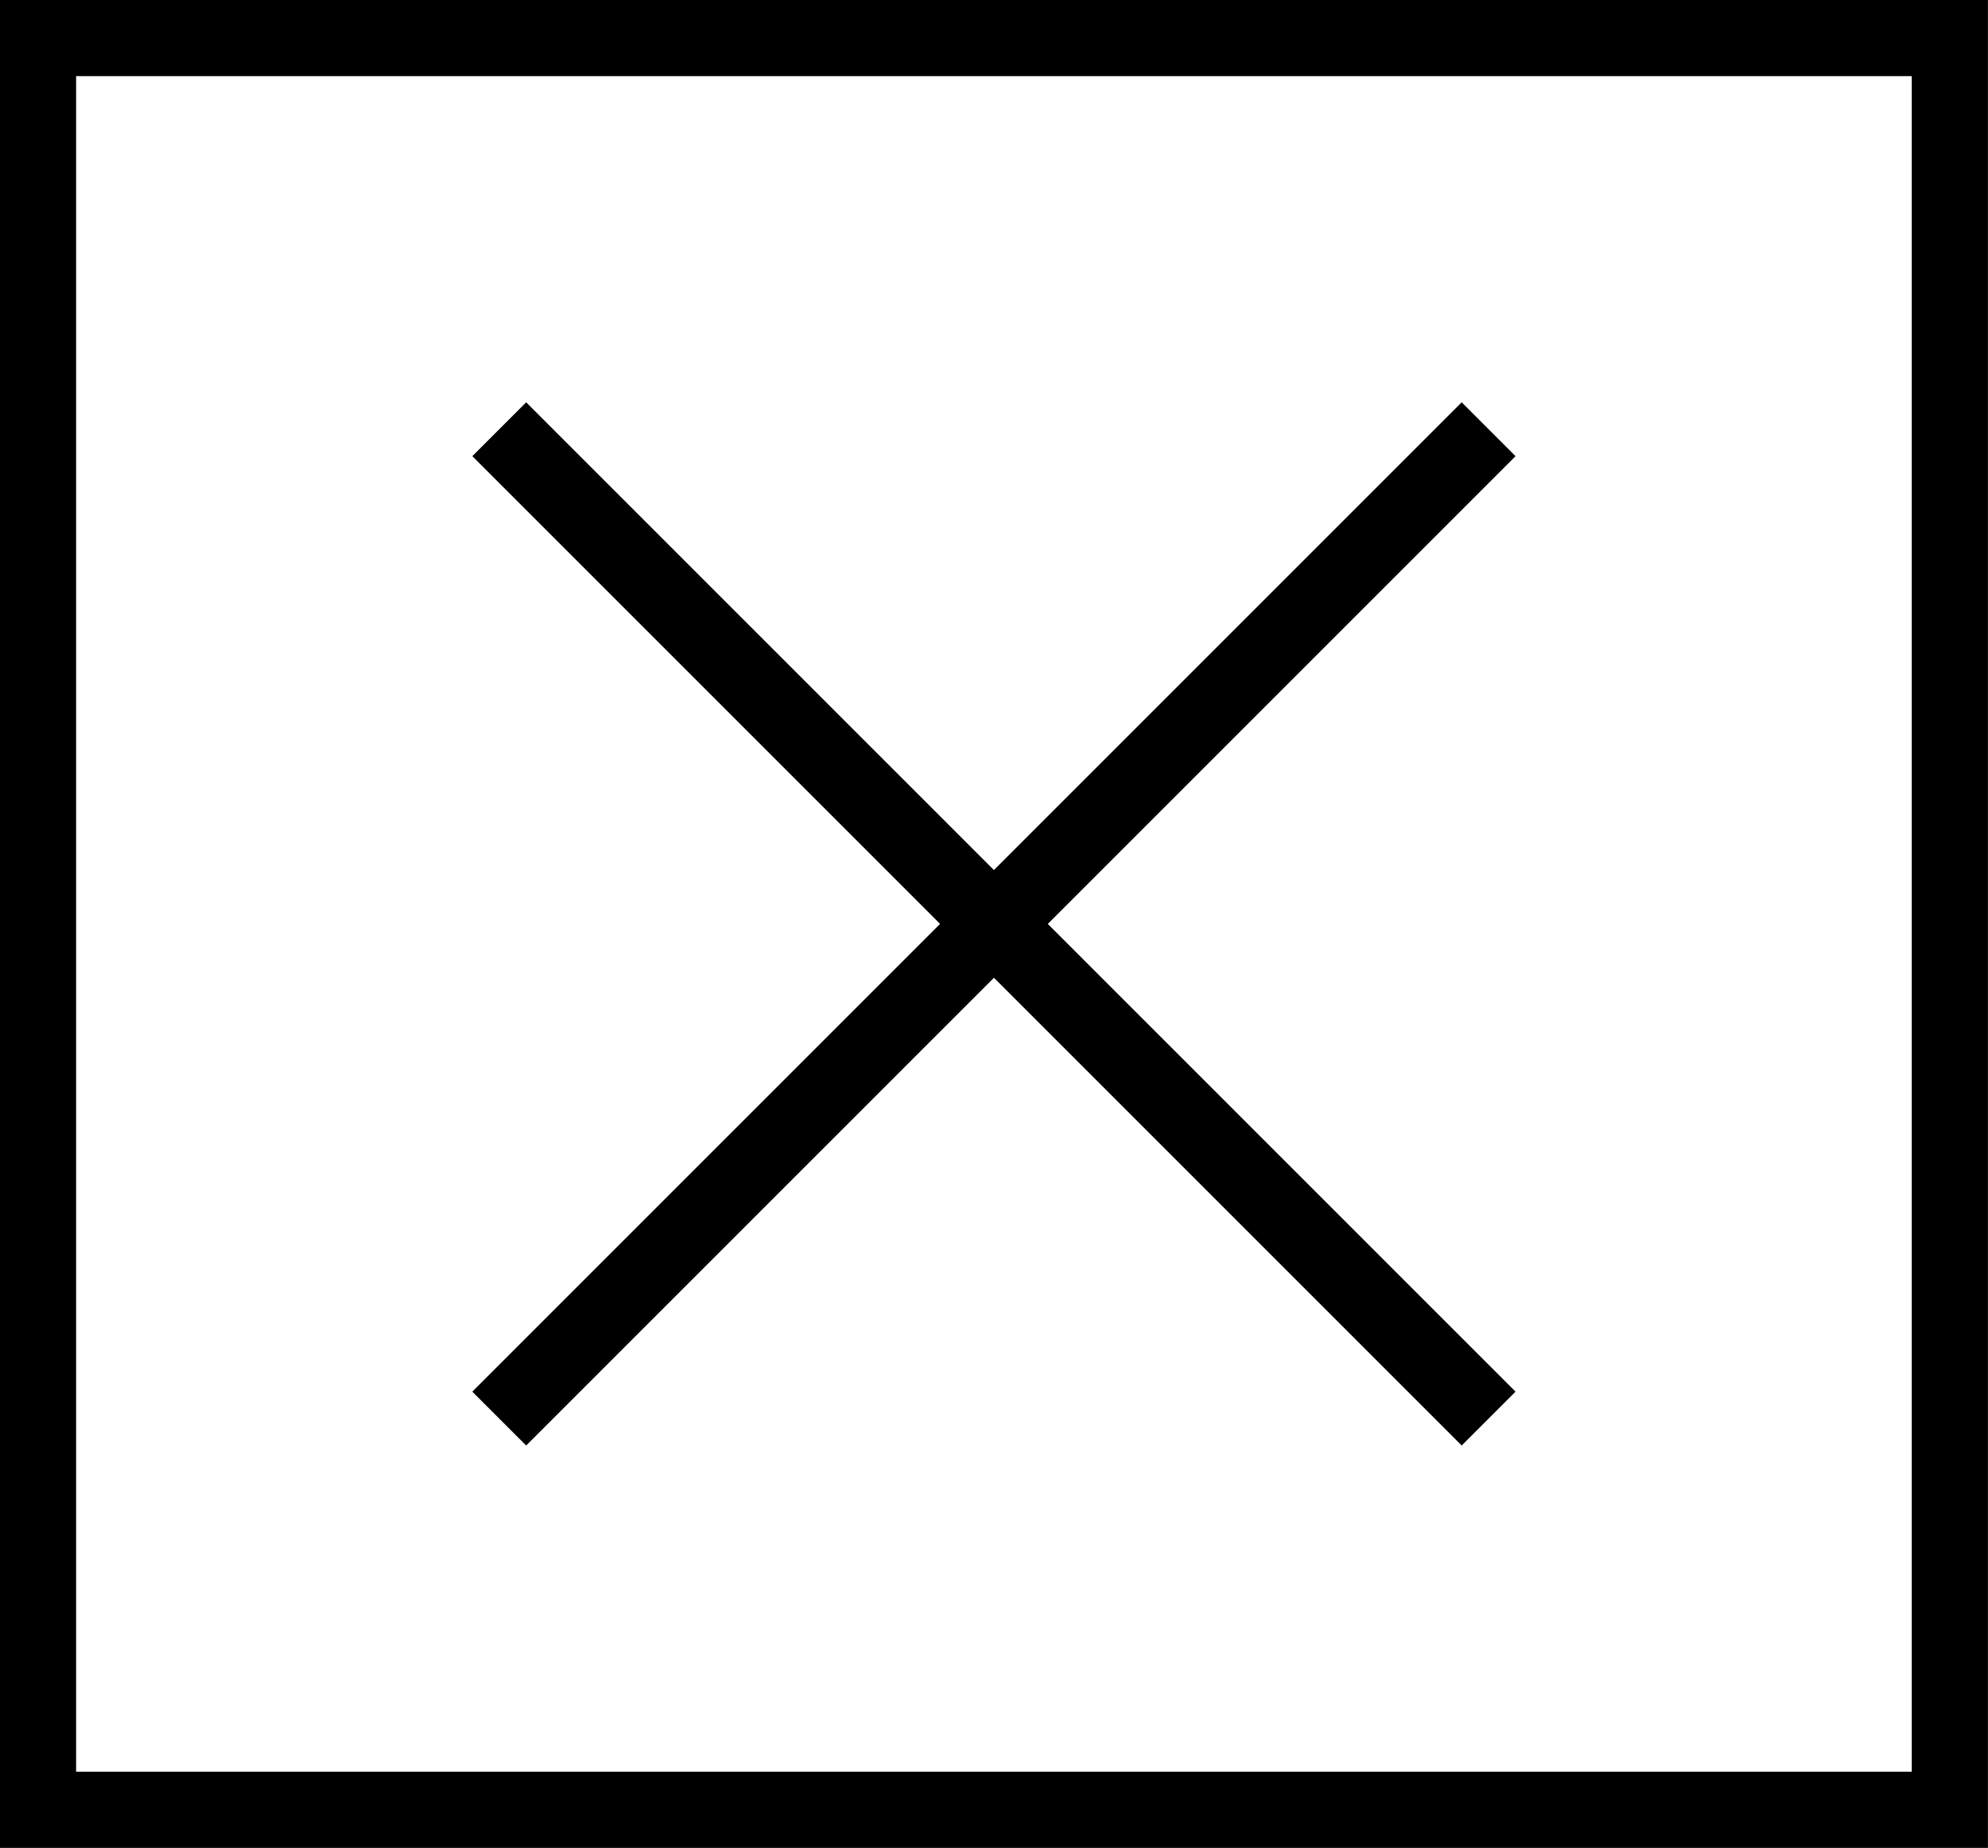<?xml version="1.0" encoding="UTF-8"?>
<svg id="Camada_2" data-name="Camada 2" xmlns="http://www.w3.org/2000/svg" viewBox="0 0 147.97 137.55">
  <defs>
    <style>
      .cls-1 {
        fill: none;
        stroke: #000;
        stroke-miterlimit: 10;
        stroke-width: 5.67px;
      }
    </style>
  </defs>
  <g id="Website_Yesh_2023" data-name="Website Yesh 2023">
    <g id="Bt_Fechar" data-name="Bt Fechar">
      <rect class="cls-1" x="2.83" y="2.83" width="142.3" height="131.88"/>
      <g>
        <line class="cls-1" x1="110.8" y1="31.95" x2="37.16" y2="105.59"/>
        <line class="cls-1" x1="37.16" y1="31.95" x2="110.8" y2="105.59"/>
      </g>
    </g>
  </g>
</svg>